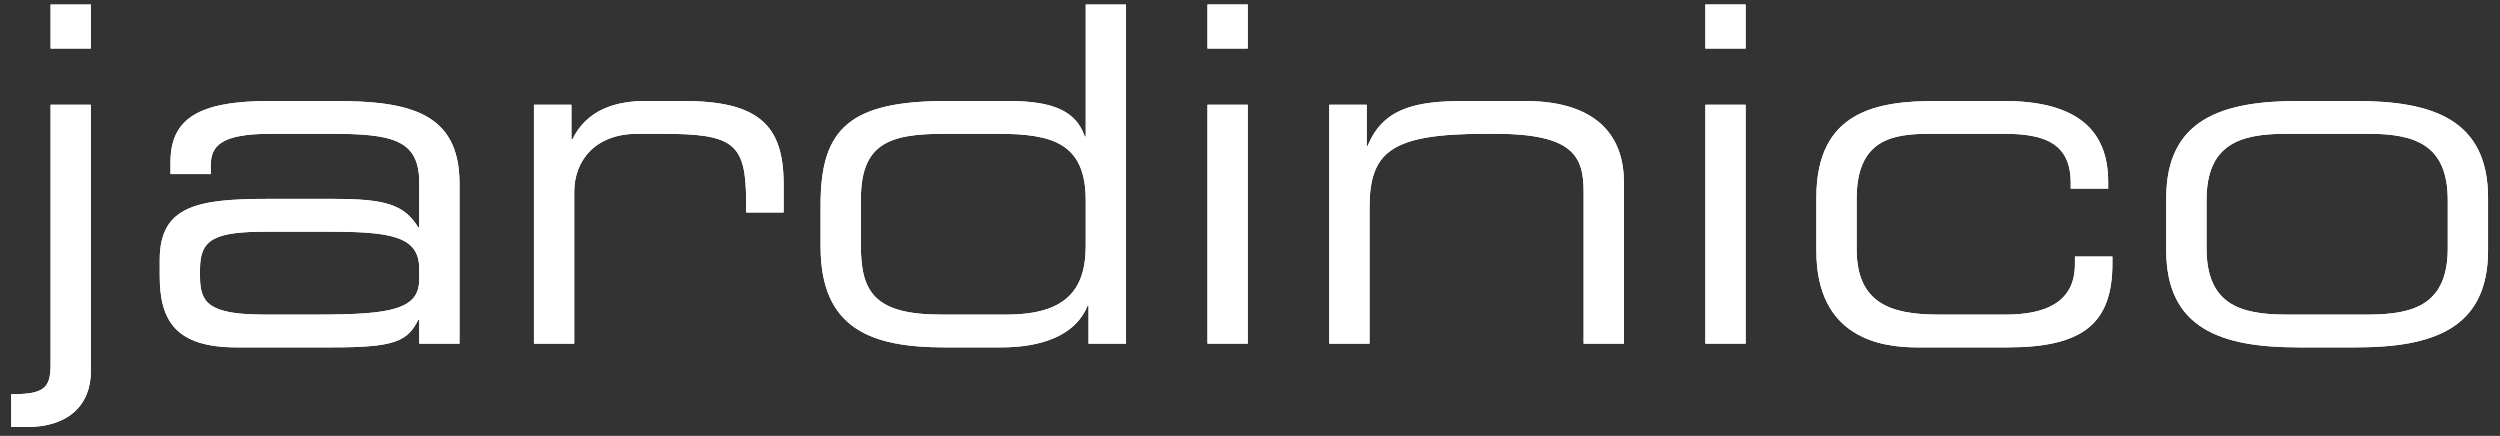 <svg width="195" height="34" viewBox="0 0 195 34" fill="none" xmlns="http://www.w3.org/2000/svg">
<rect x="0" y="0" width="195" height="34" fill="#333333" stroke="none"/>
<path fill-rule="evenodd" clip-rule="evenodd" d="M0.876 30.75C3.325 30.75 3.946 30.348 3.946 28.484V8.169H7.088V28.958C7.088 31.589 5.333 33.306 2.119 33.306H0.876V30.75ZM3.946 3.786H7.088V0.351H3.946V3.786Z" fill="white"/>
<path fill-rule="evenodd" clip-rule="evenodd" d="M2.433 30.919C2.071 30.979 1.643 31.006 1.142 31.013V33.041H2.119C3.681 33.041 4.853 32.624 5.631 31.922C6.406 31.223 6.822 30.212 6.822 28.958V8.434H4.211V28.484C4.211 29.427 4.059 30.116 3.485 30.53C3.208 30.73 2.856 30.849 2.433 30.919ZM7.088 3.786H3.946V0.351H7.088V3.786ZM6.823 0.616H4.211V3.521H6.823V0.616ZM3.946 28.484C3.946 30.348 3.325 30.75 0.876 30.75V33.306H2.119C5.333 33.306 7.088 31.589 7.088 28.958V8.169H3.946V28.484Z" fill="white"/>
<path fill-rule="evenodd" clip-rule="evenodd" d="M32.7 24.94H32.626C31.786 26.621 30.8 27.095 25.976 27.095H18.45C13.701 27.095 12.458 25.013 12.458 21.506V20.263C12.458 16.025 15.453 15.513 20.935 15.513H25.976C30.069 15.513 31.53 15.952 32.626 17.742H32.7V14.235C32.7 10.873 30.58 10.434 25.757 10.434H21.153C17.208 10.434 16.439 11.384 16.439 12.92V13.578H13.298V12.663C13.298 9.265 15.453 7.876 21.08 7.876H26.049C31.895 7.876 35.841 8.754 35.841 14.308V26.804H32.7V24.94ZM32.7 20.958C32.7 18.399 30.434 18.071 25.611 18.071H20.788C16.732 18.071 15.6 18.655 15.6 20.995V21.578C15.6 23.66 16.331 24.538 20.642 24.538H24.806C30.507 24.538 32.7 24.136 32.7 21.797V20.958Z" fill="white"/>
<path fill-rule="evenodd" clip-rule="evenodd" d="M32.965 24.675V26.538H35.576V14.308C35.576 12.95 35.335 11.899 34.9 11.085C34.466 10.273 33.831 9.678 33.013 9.243C31.36 8.364 28.974 8.141 26.049 8.141H21.08C18.275 8.141 16.394 8.49 15.219 9.22C14.075 9.931 13.563 11.029 13.563 12.663V13.312H16.174V12.92C16.174 12.516 16.224 12.128 16.378 11.777C16.534 11.421 16.79 11.118 17.176 10.877C17.929 10.405 19.174 10.169 21.153 10.169H25.757C26.965 10.169 28.013 10.197 28.905 10.292C29.795 10.387 30.545 10.551 31.149 10.834C31.76 11.12 32.222 11.527 32.527 12.098C32.829 12.664 32.965 13.369 32.965 14.235V18.007H32.477L32.4 17.881C31.88 17.033 31.289 16.52 30.342 16.208C29.372 15.889 28.022 15.778 25.976 15.778H20.935C18.184 15.778 16.124 15.91 14.751 16.54C14.076 16.85 13.577 17.276 13.242 17.864C12.905 18.456 12.723 19.233 12.723 20.263V21.506C12.723 23.238 13.032 24.55 13.866 25.434C14.697 26.315 16.106 26.83 18.45 26.83H25.976C28.392 26.83 29.802 26.709 30.709 26.397C31.154 26.244 31.471 26.046 31.725 25.797C31.982 25.545 32.185 25.229 32.389 24.822L32.462 24.675H32.965ZM32.434 17.45C31.355 15.904 29.836 15.513 25.976 15.513H20.935C15.453 15.513 12.458 16.025 12.458 20.263V21.506C12.458 25.013 13.701 27.095 18.45 27.095H25.976C30.442 27.095 31.618 26.689 32.434 25.295C32.5 25.183 32.563 25.065 32.626 24.94H32.7V26.804H35.841V14.308C35.841 8.754 31.895 7.876 26.049 7.876H21.08C15.453 7.876 13.298 9.265 13.298 12.663V13.578H16.439V12.92C16.439 11.384 17.208 10.434 21.153 10.434H25.757C30.58 10.434 32.7 10.873 32.7 14.235V17.742H32.626C32.563 17.64 32.5 17.543 32.434 17.45ZM32.484 19.27C32.814 19.718 32.965 20.279 32.965 20.958V21.797C32.965 22.425 32.817 22.953 32.475 23.378C32.135 23.801 31.629 24.093 30.97 24.298C29.664 24.705 27.649 24.803 24.806 24.803H20.642C18.49 24.803 17.153 24.589 16.358 24.06C15.521 23.503 15.335 22.643 15.335 21.578V20.995C15.335 20.392 15.407 19.875 15.598 19.444C15.792 19.005 16.101 18.67 16.544 18.424C16.98 18.182 17.538 18.03 18.23 17.936C18.924 17.843 19.769 17.806 20.788 17.806H25.611C28.013 17.806 29.831 17.886 31.05 18.305C31.667 18.517 32.154 18.823 32.484 19.27ZM25.611 18.071C30.434 18.071 32.7 18.399 32.7 20.958V21.797C32.7 24.136 30.507 24.538 24.806 24.538H20.642C16.331 24.538 15.6 23.66 15.6 21.578V20.995C15.6 18.655 16.732 18.071 20.788 18.071H25.611Z" fill="white"/>
<path fill-rule="evenodd" clip-rule="evenodd" d="M41.648 8.17H44.571V10.873H44.644C45.813 8.461 48.188 7.878 50.344 7.878H53.303C59.186 7.878 61.123 9.778 61.123 14.344V16.573H58.199V15.769C58.199 11.166 57.249 10.436 51.66 10.436H49.723C46.398 10.436 44.791 12.553 44.791 14.965V26.804H41.648V8.17Z" fill="white"/>
<path fill-rule="evenodd" clip-rule="evenodd" d="M44.571 8.17H41.648V26.804H44.791V14.965C44.791 12.553 46.398 10.436 49.723 10.436H51.66C57.249 10.436 58.199 11.166 58.199 15.769V16.573H61.123V14.344C61.123 9.778 59.186 7.878 53.303 7.878H50.344C48.3 7.878 46.059 8.402 44.836 10.512C44.769 10.627 44.705 10.748 44.644 10.873H44.571V8.17ZM60.858 16.308V14.344C60.858 12.091 60.379 10.571 59.246 9.6C58.102 8.619 56.23 8.143 53.303 8.143H50.344C48.224 8.143 45.984 8.716 44.883 10.989L44.81 11.138H44.306V8.435H41.913V26.539H44.526V14.965C44.526 13.701 44.947 12.498 45.821 11.61C46.696 10.72 48.002 10.171 49.723 10.171H51.66C53.059 10.171 54.184 10.216 55.081 10.36C55.978 10.504 56.673 10.75 57.192 11.17C57.717 11.595 58.035 12.175 58.221 12.93C58.405 13.678 58.464 14.614 58.464 15.769V16.308H60.858Z" fill="white"/>
<path fill-rule="evenodd" clip-rule="evenodd" d="M87.829 26.804H84.905V23.844H84.832C83.919 26.109 81.362 27.096 78.074 27.096H73.689C67.989 27.096 64.006 25.671 64.006 19.241V15.952C64.006 9.995 66.309 7.878 73.872 7.878H78.658C82.239 7.878 83.955 8.717 84.613 10.654H84.687V0.351H87.829V26.804ZM67.149 19.203C67.149 22.821 68.281 24.538 73.396 24.538H78.511C83.188 24.538 84.687 22.565 84.687 19.167V15.623C84.687 11.166 82.092 10.436 77.853 10.436H73.615C69.304 10.436 67.149 11.238 67.149 15.55V19.203Z" fill="white"/>
<path fill-rule="evenodd" clip-rule="evenodd" d="M84.905 26.804H87.829V0.351H84.687V10.654H84.613C84.557 10.49 84.493 10.333 84.422 10.184C83.65 8.58 81.934 7.878 78.658 7.878H73.872C66.309 7.878 64.006 9.995 64.006 15.952V19.241C64.006 25.671 67.989 27.096 73.689 27.096H78.074C81.154 27.096 83.594 26.23 84.64 24.257C84.711 24.125 84.775 23.987 84.832 23.844H84.905V26.804ZM84.952 0.616V10.919H84.423L84.362 10.74C84.055 9.837 83.51 9.2 82.618 8.779C81.712 8.352 80.434 8.143 78.658 8.143H73.872C70.098 8.143 67.717 8.675 66.273 9.884C64.844 11.081 64.271 12.997 64.271 15.952V19.241C64.271 22.397 65.245 24.264 66.859 25.36C68.497 26.473 70.848 26.831 73.689 26.831H78.074C81.333 26.831 83.737 25.852 84.587 23.745L84.653 23.579H85.17V26.539H87.564V0.616H84.952ZM68.171 23.419C67.166 22.458 66.884 21.026 66.884 19.203V15.55C66.884 13.354 67.434 11.968 68.615 11.157C69.768 10.367 71.462 10.171 73.615 10.171H77.853C79.971 10.171 81.751 10.349 83 11.133C84.283 11.938 84.952 13.341 84.952 15.623V19.167C84.952 20.899 84.57 22.329 83.536 23.319C82.505 24.305 80.879 24.804 78.511 24.804H73.396C70.825 24.804 69.172 24.375 68.171 23.419ZM73.396 24.538C68.281 24.538 67.149 22.821 67.149 19.203V15.55C67.149 11.238 69.304 10.436 73.615 10.436H77.853C82.092 10.436 84.687 11.166 84.687 15.623V19.167C84.687 22.565 83.188 24.538 78.511 24.538H73.396Z" fill="white"/>
<path fill-rule="evenodd" clip-rule="evenodd" d="M94.183 3.786H97.325V0.35H94.183V3.786ZM94.183 26.804H97.325V8.17H94.183V26.804Z" fill="white"/>
<path fill-rule="evenodd" clip-rule="evenodd" d="M97.325 3.786H94.183V0.35H97.325V3.786ZM97.06 0.615H94.448V3.521H97.06V0.615ZM97.325 26.804H94.183V8.17H97.325V26.804ZM97.06 8.435H94.448V26.539H97.06V8.435Z" fill="white"/>
<path fill-rule="evenodd" clip-rule="evenodd" d="M103.682 8.17H106.605V11.384H106.678C107.847 8.498 110.294 7.878 114.205 7.878H118.918C124.8 7.878 126.664 10.836 126.664 14.198V26.804H123.522V14.965C123.522 12.225 122.754 10.436 116.652 10.436H115.849C108.505 10.436 106.824 11.823 106.824 16.208V26.804H103.682V8.17Z" fill="white"/>
<path fill-rule="evenodd" clip-rule="evenodd" d="M106.605 8.17H103.682V26.804H106.824V16.208C106.824 11.823 108.505 10.436 115.849 10.436H116.652C122.754 10.436 123.522 12.225 123.522 14.965V26.804H126.664V14.198C126.664 10.836 124.8 7.878 118.918 7.878H114.205C110.497 7.878 108.105 8.436 106.87 10.954C106.802 11.091 106.739 11.235 106.678 11.384H106.605V8.17ZM126.399 26.539V14.198C126.399 12.565 125.947 11.063 124.813 9.968C123.678 8.872 121.818 8.143 118.918 8.143H114.205C112.256 8.143 110.711 8.299 109.515 8.794C108.336 9.282 107.483 10.104 106.924 11.484L106.857 11.649H106.34V8.435H103.947V26.539H106.559V16.208C106.559 13.991 106.983 12.429 108.435 11.457C109.148 10.981 110.087 10.662 111.297 10.46C112.508 10.258 114.007 10.171 115.849 10.171H116.652C119.711 10.171 121.512 10.615 122.544 11.469C123.596 12.339 123.787 13.582 123.787 14.965V26.539H126.399Z" fill="white"/>
<path fill-rule="evenodd" clip-rule="evenodd" d="M133.019 3.786H136.16V0.35H133.019V3.786ZM133.019 26.804H136.16V8.17H133.019V26.804Z" fill="white"/>
<path fill-rule="evenodd" clip-rule="evenodd" d="M136.16 3.786H133.019V0.35H136.16V3.786ZM135.895 0.615H133.284V3.521H135.895V0.615ZM136.16 26.804H133.019V8.17H136.16V26.804ZM135.895 8.435H133.284V26.539H135.895V8.435Z" fill="white"/>
<path fill-rule="evenodd" clip-rule="evenodd" d="M141.676 15.404C141.676 8.644 146.425 7.878 151.03 7.878H156.291C162.137 7.878 164.438 10.252 164.438 14.198V14.709H161.516V14.272C161.516 11.166 159.469 10.434 156.326 10.434H150.553C147.595 10.434 144.818 10.873 144.818 15.514V19.422C144.818 23.588 147.375 24.538 151.176 24.538H156.474C159.397 24.538 161.844 23.66 161.844 20.628V20.007H164.767V20.556C164.767 25.268 162.429 27.095 156.582 27.095H149.494C146.682 27.095 141.676 26.328 141.676 19.568V15.404Z" fill="white"/>
<path fill-rule="evenodd" clip-rule="evenodd" d="M144.76 9.335C143.096 10.313 141.941 12.096 141.941 15.404V19.568C141.941 22.872 143.158 24.663 144.674 25.644C146.212 26.638 148.103 26.83 149.494 26.83H156.582C159.491 26.83 161.46 26.373 162.702 25.385C163.928 24.41 164.502 22.871 164.502 20.556V20.272H162.109V20.628C162.109 22.23 161.454 23.297 160.393 23.946C159.354 24.583 157.953 24.803 156.474 24.803H151.176C149.266 24.803 147.607 24.567 146.422 23.762C145.214 22.939 144.553 21.563 144.553 19.422V15.514C144.553 13.139 145.267 11.767 146.432 11.011C147.569 10.274 149.077 10.169 150.553 10.169H156.326C157.905 10.169 159.269 10.35 160.241 10.964C161.241 11.596 161.781 12.653 161.781 14.272V14.444H164.173V14.198C164.173 12.278 163.616 10.784 162.387 9.762C161.149 8.732 159.185 8.143 156.291 8.143H151.03C148.729 8.143 146.456 8.338 144.76 9.335ZM151.03 7.878C146.425 7.878 141.676 8.644 141.676 15.404V19.568C141.676 26.328 146.682 27.095 149.494 27.095H156.582C162.429 27.095 164.767 25.268 164.767 20.556V20.007H161.844V20.628C161.844 23.66 159.397 24.538 156.474 24.538H151.176C147.375 24.538 144.818 23.588 144.818 19.422V15.514C144.818 10.873 147.595 10.434 150.553 10.434H156.326C159.469 10.434 161.516 11.166 161.516 14.272V14.709H164.438V14.198C164.438 10.252 162.137 7.878 156.291 7.878H151.03Z" fill="white"/>
<path fill-rule="evenodd" clip-rule="evenodd" d="M168.967 15.44C168.967 9.302 173.315 7.878 179.27 7.878H183.764C189.72 7.878 194.068 9.302 194.068 15.44V19.533C194.068 25.671 189.72 27.095 183.764 27.095H179.27C173.315 27.095 168.967 25.671 168.967 19.533V15.44ZM190.926 15.623C190.926 11.275 188.368 10.434 184.715 10.434H178.32C174.666 10.434 172.109 11.275 172.109 15.623V19.35C172.109 23.698 174.666 24.538 178.32 24.538H184.715C188.368 24.538 190.926 23.698 190.926 19.35V15.623Z" fill="white"/>
<path fill-rule="evenodd" clip-rule="evenodd" d="M172.024 9.583C170.286 10.649 169.232 12.444 169.232 15.44V19.533C169.232 22.528 170.286 24.324 172.024 25.39C173.789 26.472 176.302 26.83 179.27 26.83H183.764C186.733 26.83 189.245 26.472 191.011 25.39C192.749 24.324 193.803 22.528 193.803 19.533V15.44C193.803 12.444 192.749 10.649 191.011 9.583C189.245 8.5 186.733 8.143 183.764 8.143H179.27C176.302 8.143 173.789 8.5 172.024 9.583ZM189.341 11.18C190.532 11.999 191.191 13.395 191.191 15.623V19.35C191.191 21.578 190.532 22.973 189.341 23.793C188.173 24.596 186.548 24.803 184.715 24.803H178.32C176.486 24.803 174.861 24.596 173.694 23.793C172.502 22.973 171.844 21.578 171.844 19.35V15.623C171.844 13.395 172.502 11.999 173.694 11.18C174.861 10.377 176.486 10.169 178.32 10.169H184.715C186.548 10.169 188.173 10.377 189.341 11.18ZM179.27 7.878C173.315 7.878 168.967 9.302 168.967 15.44V19.533C168.967 25.671 173.315 27.095 179.27 27.095H183.764C189.72 27.095 194.068 25.671 194.068 19.533V15.44C194.068 9.302 189.72 7.878 183.764 7.878H179.27ZM184.715 10.434C188.368 10.434 190.926 11.275 190.926 15.623V19.35C190.926 23.698 188.368 24.538 184.715 24.538H178.32C174.666 24.538 172.109 23.698 172.109 19.35V15.623C172.109 11.275 174.666 10.434 178.32 10.434H184.715Z" fill="white"/>
</svg>
